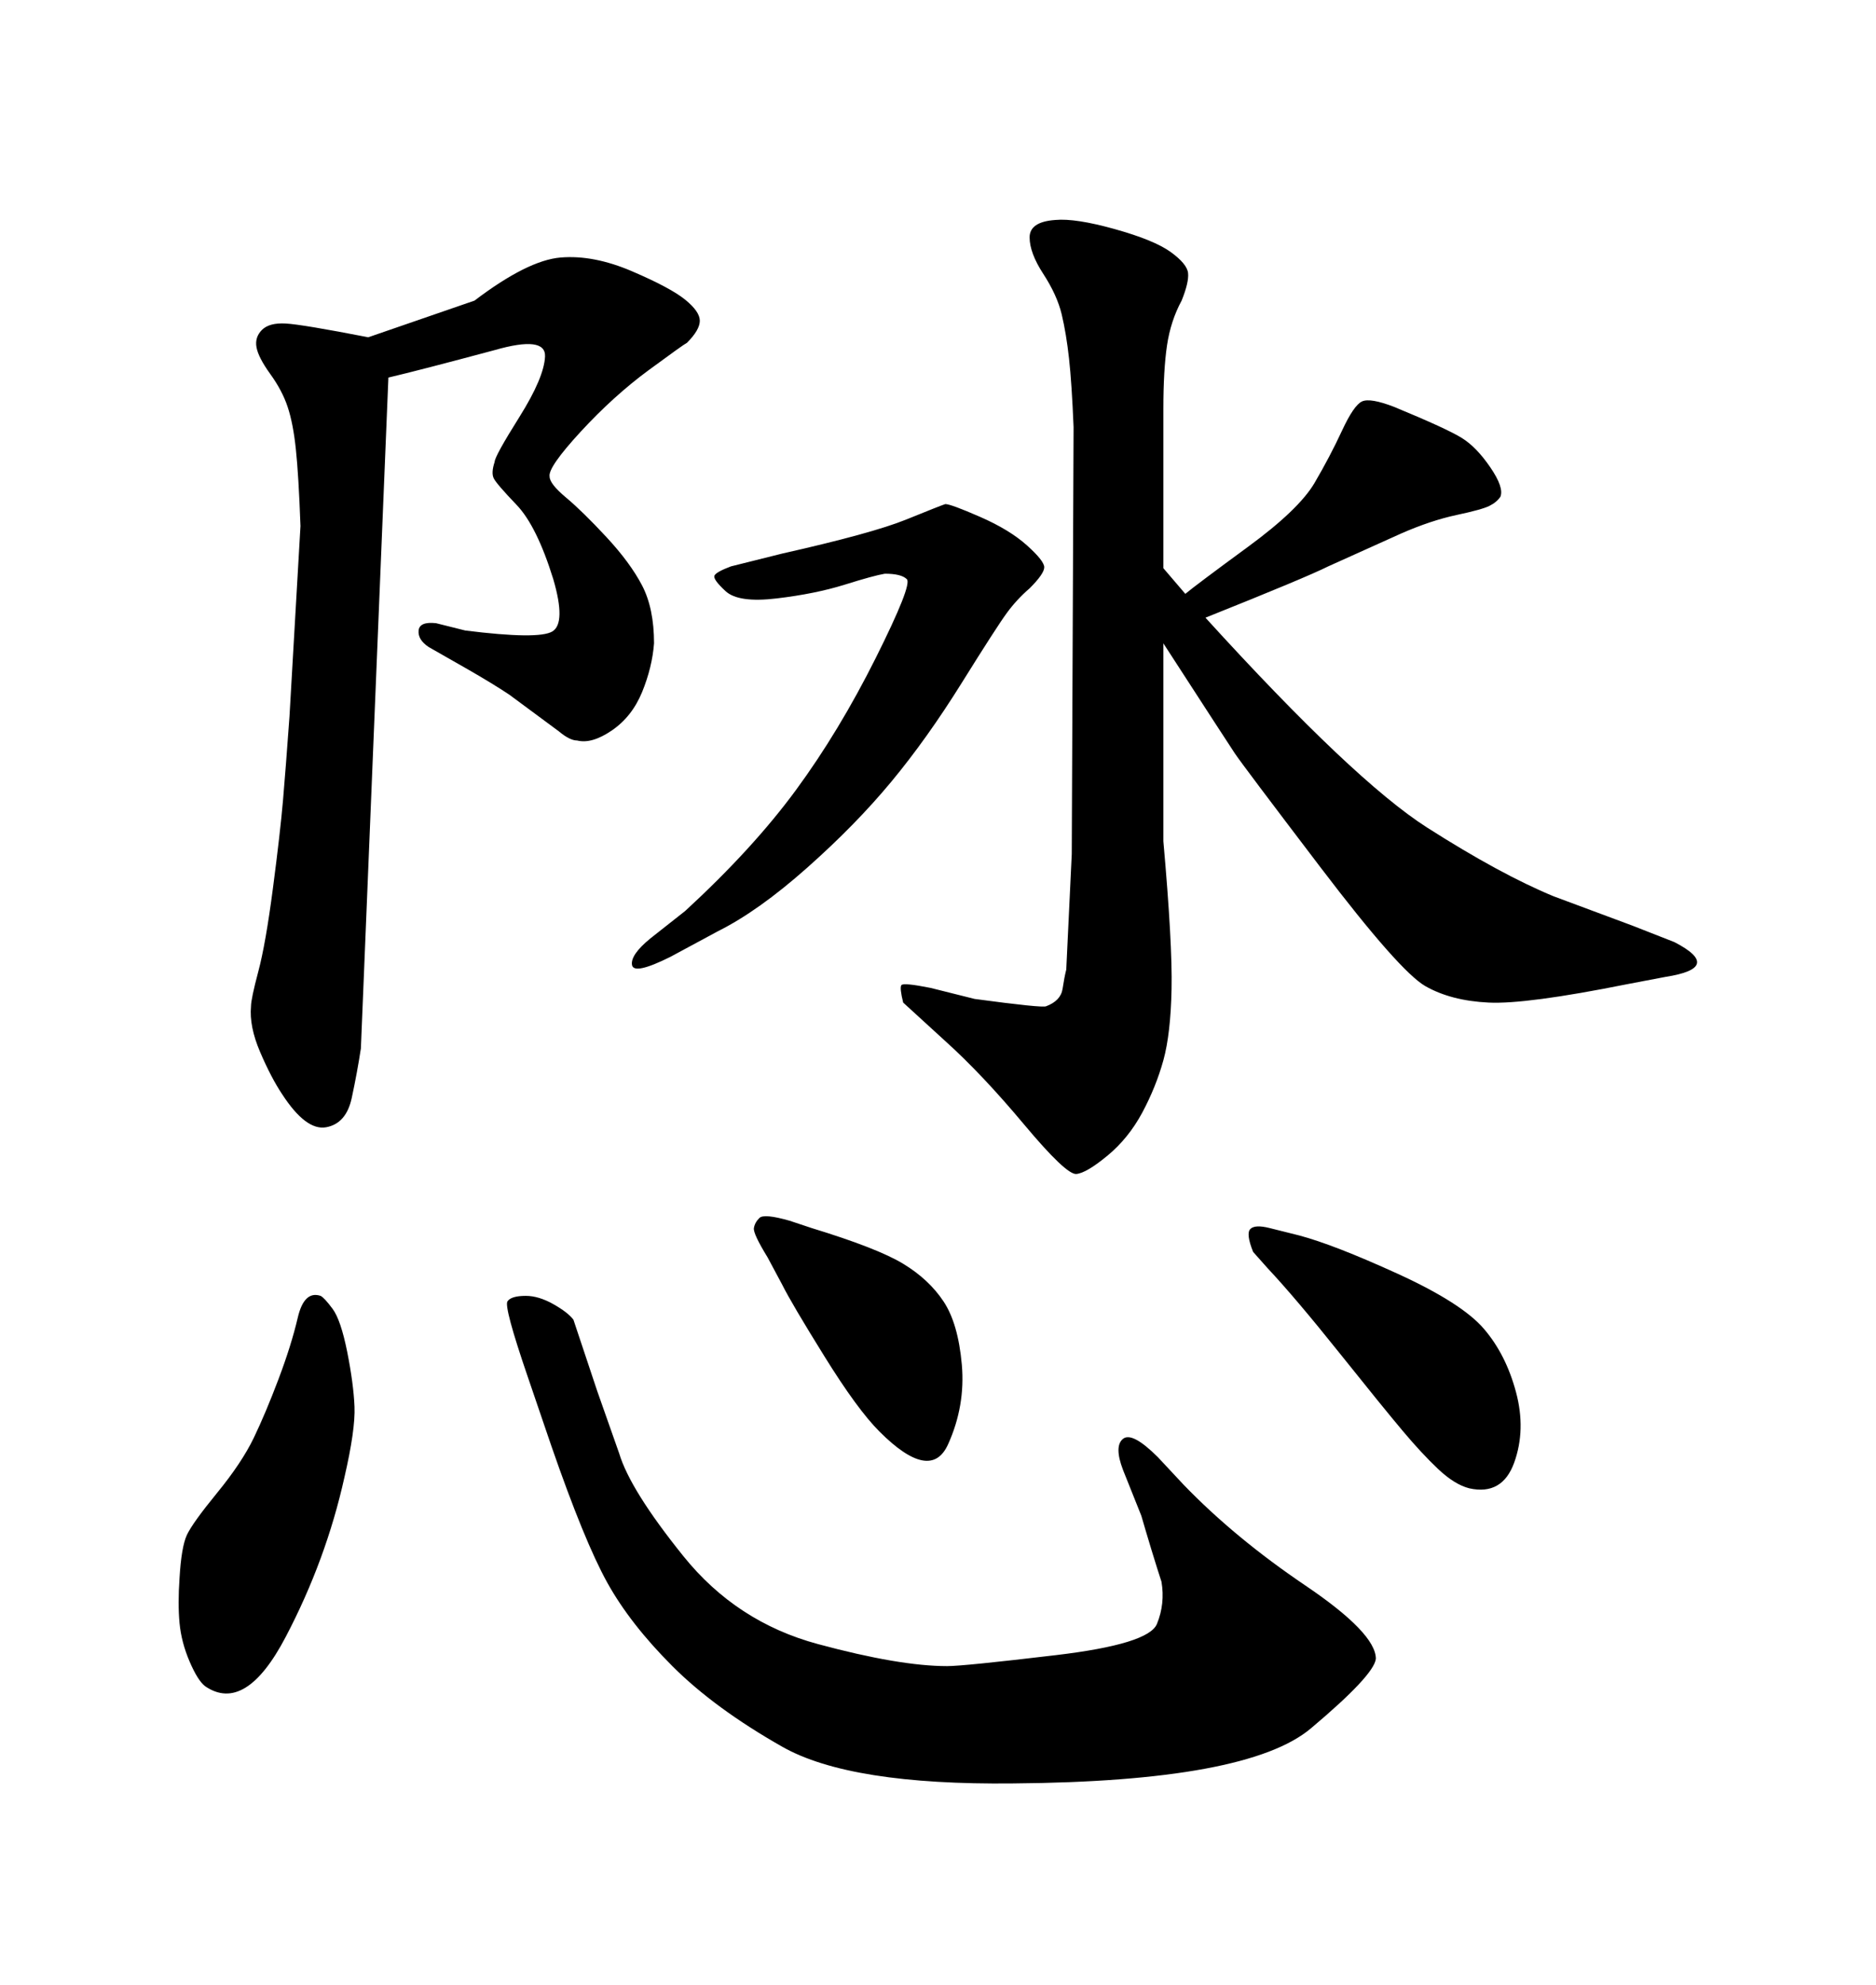 <svg xmlns="http://www.w3.org/2000/svg" xmlns:xlink="http://www.w3.org/1999/xlink" width="300" height="317.285"><path d="M202.73 202.73L200.39 200.10Q199.22 197.17 199.95 196.44Q200.68 195.70 203.03 196.29L203.03 196.29L207.71 197.46Q213.28 198.93 223.54 203.61Q233.79 208.30 237.30 212.40Q240.82 216.50 242.43 222.51Q244.04 228.52 242.14 233.79Q240.23 239.06 234.96 237.89L234.96 237.89Q232.62 237.30 229.98 234.81Q227.34 232.32 224.27 228.66Q221.19 225 214.16 216.21Q207.13 207.42 202.73 202.73L202.73 202.73ZM126.27 195.12L129.79 196.29Q140.33 199.51 144.43 202.00Q148.54 204.49 150.88 208.01Q153.22 211.52 153.81 218.12Q154.39 224.71 151.61 230.86Q148.83 237.01 140.63 228.81L140.63 228.81Q137.11 225.29 131.84 216.80Q126.56 208.30 125.10 205.37L125.10 205.37L122.75 200.98Q120.41 197.17 120.56 196.29Q120.70 195.41 121.44 194.68Q122.17 193.95 126.27 195.12L126.27 195.12ZM51.27 207.13L51.27 207.13Q51.86 207.42 53.17 209.18Q54.49 210.94 55.52 216.06Q56.54 221.19 56.69 224.85Q56.84 228.52 55.08 236.13L55.08 236.13Q52.15 249.32 45.70 261.62Q39.26 273.93 32.81 269.53L32.81 269.53Q31.64 268.65 30.32 265.58Q29.00 262.50 28.71 259.42Q28.42 256.35 28.71 252.25L28.71 252.25Q29.00 247.27 29.88 245.36Q30.76 243.46 34.72 238.62Q38.67 233.79 40.58 229.83Q42.48 225.88 44.53 220.46Q46.58 215.04 47.61 210.64Q48.63 206.25 51.27 207.13ZM186.04 90.82L189.55 94.92Q191.31 93.46 199.51 87.45Q207.71 81.45 210.21 77.20Q212.70 72.95 214.60 68.85Q216.50 64.75 217.82 64.16Q219.14 63.57 222.95 65.04L222.95 65.04Q231.45 68.55 233.79 70.02Q236.13 71.48 238.33 74.71Q240.53 77.93 239.94 79.39L239.94 79.39Q239.36 80.27 238.18 80.86Q237.01 81.45 232.91 82.32Q228.81 83.20 224.12 85.25L224.12 85.25L212.40 90.53Q208.89 92.29 192.77 98.73L192.77 98.73Q216.50 124.80 228.22 132.28Q239.94 139.75 248.44 143.26L248.44 143.26L261.04 147.95L267.77 150.59Q275.68 154.69 266.31 156.15L266.31 156.15L260.16 157.32Q244.04 160.55 238.04 160.25Q232.03 159.96 227.93 157.62Q223.83 155.27 211.23 138.72Q198.63 122.17 197.46 120.41Q196.29 118.65 186.04 102.83L186.04 102.83L186.04 134.47Q187.50 150.88 187.35 158.06Q187.21 165.23 186.04 169.48Q184.86 173.73 182.67 177.83Q180.47 181.93 177.10 184.72Q173.73 187.50 172.12 187.65Q170.51 187.79 163.77 179.74Q157.03 171.68 151.17 166.41L151.17 166.41L144.43 160.25Q143.85 157.91 144.14 157.47Q144.43 157.03 148.83 157.91L148.83 157.91L155.86 159.67Q166.70 161.13 167.29 160.84L167.29 160.84Q169.63 159.96 169.92 158.06Q170.21 156.15 170.51 154.98L170.51 154.98L171.39 136.52L171.68 68.26Q171.39 61.23 170.95 57.28Q170.51 53.32 169.78 50.24Q169.04 47.17 166.85 43.80Q164.65 40.43 164.65 37.94Q164.65 35.45 168.75 35.16L168.75 35.16Q171.97 34.86 178.27 36.62Q184.57 38.38 187.21 40.28Q189.84 42.19 189.99 43.65Q190.14 45.12 188.96 48.05L188.96 48.05Q187.21 51.27 186.62 55.22Q186.04 59.18 186.04 65.33L186.04 65.33L186.04 90.82ZM62.11 60.35L62.11 60.35L57.71 167.58Q57.13 171.39 56.25 175.49Q55.37 179.59 52.15 180.18Q48.93 180.76 45.12 174.90L45.12 174.90Q43.36 172.27 41.60 168.16Q39.84 164.06 40.14 160.84L40.14 160.84Q40.14 159.67 41.31 155.27Q42.48 150.88 43.65 141.94Q44.82 133.01 45.26 127.88Q45.70 122.75 46.29 114.55L46.29 114.55L48.05 84.08Q47.75 75.88 47.31 71.78Q46.88 67.68 46.00 65.04Q45.12 62.40 43.21 59.77Q41.31 57.13 41.02 55.52Q40.72 53.91 41.89 52.73Q43.07 51.56 45.70 51.71Q48.34 51.86 58.89 53.91L58.89 53.91L75.88 48.05Q84.38 41.60 89.65 41.16Q94.92 40.72 101.07 43.36Q107.23 46.00 109.57 47.90Q111.91 49.80 111.91 51.27Q111.91 52.73 109.86 54.79L109.86 54.79Q109.28 55.08 103.71 59.18Q98.14 63.28 92.87 68.99Q87.60 74.71 87.89 76.17L87.89 76.17Q87.89 77.34 90.53 79.54Q93.16 81.74 96.97 85.84Q100.78 89.94 102.69 93.60Q104.59 97.27 104.59 102.83L104.59 102.83Q104.30 106.64 102.69 110.60Q101.07 114.55 97.85 116.75Q94.63 118.95 92.29 118.36L92.29 118.36Q91.11 118.36 89.36 116.89L89.36 116.89L81.45 111.04Q78.81 109.28 74.71 106.93L74.71 106.93L68.55 103.42Q66.80 102.25 66.94 100.78Q67.09 99.32 69.73 99.61L69.73 99.61L74.41 100.78Q86.13 102.25 88.33 100.93Q90.53 99.61 88.48 92.58L88.48 92.58Q85.84 84.08 82.62 80.71Q79.39 77.34 78.96 76.46Q78.52 75.59 79.10 73.83L79.10 73.83Q79.10 72.95 83.06 66.65Q87.01 60.35 87.16 56.98Q87.30 53.61 79.10 55.96L79.10 55.96Q67.09 59.18 62.11 60.35ZM185.16 232.91L189.26 237.30Q197.46 245.80 208.74 253.42Q220.02 261.04 220.02 265.14L220.02 265.14Q219.73 267.77 209.62 276.27Q199.51 284.77 162.01 285.06L162.01 285.06Q135.94 285.35 125.10 279.20Q114.26 273.05 107.52 266.31Q100.78 259.57 97.12 252.98Q93.46 246.39 88.18 231.15L88.18 231.15L84.38 220.02Q80.57 208.89 81.15 208.01Q81.74 207.13 84.08 207.13L84.08 207.13Q86.13 207.13 88.48 208.45Q90.82 209.77 91.70 210.94L91.70 210.94L95.51 222.36L99.02 232.32Q100.78 238.18 109.28 248.73Q117.77 259.28 130.81 262.79Q143.85 266.31 151.46 266.31L151.46 266.31Q154.10 266.31 168.90 264.55Q183.69 262.79 185.01 259.57Q186.33 256.35 185.74 252.83L185.74 252.83Q185.16 251.07 184.13 247.71Q183.11 244.34 182.52 242.29L182.52 242.29L179.59 234.96Q178.13 231.15 179.59 229.98Q181.05 228.81 185.16 232.91L185.16 232.91ZM104.00 150L104.00 150L109.57 145.61Q120.41 135.64 127.29 126.27Q134.18 116.89 140.04 105.18Q145.90 93.46 145.02 92.58Q144.14 91.70 141.50 91.70L141.50 91.70Q139.75 91.99 135.06 93.46Q130.37 94.92 124.22 95.65Q118.07 96.39 116.02 94.48Q113.96 92.58 114.26 91.99Q114.55 91.41 116.89 90.53L116.89 90.53L125.10 88.48Q139.45 85.25 144.87 83.06Q150.29 80.86 151.17 80.57L151.17 80.57Q152.05 80.57 156.74 82.62Q161.43 84.67 164.21 87.16Q166.99 89.65 166.99 90.67Q166.99 91.70 164.65 94.04L164.65 94.04Q162.60 95.80 160.99 98.00Q159.38 100.20 153.81 109.13Q148.24 118.07 142.53 124.95Q136.82 131.84 129.05 138.72Q121.29 145.61 114.84 148.83L114.84 148.83L107.23 152.93Q101.37 155.86 101.07 154.25Q100.78 152.64 104.00 150Z"/></svg>